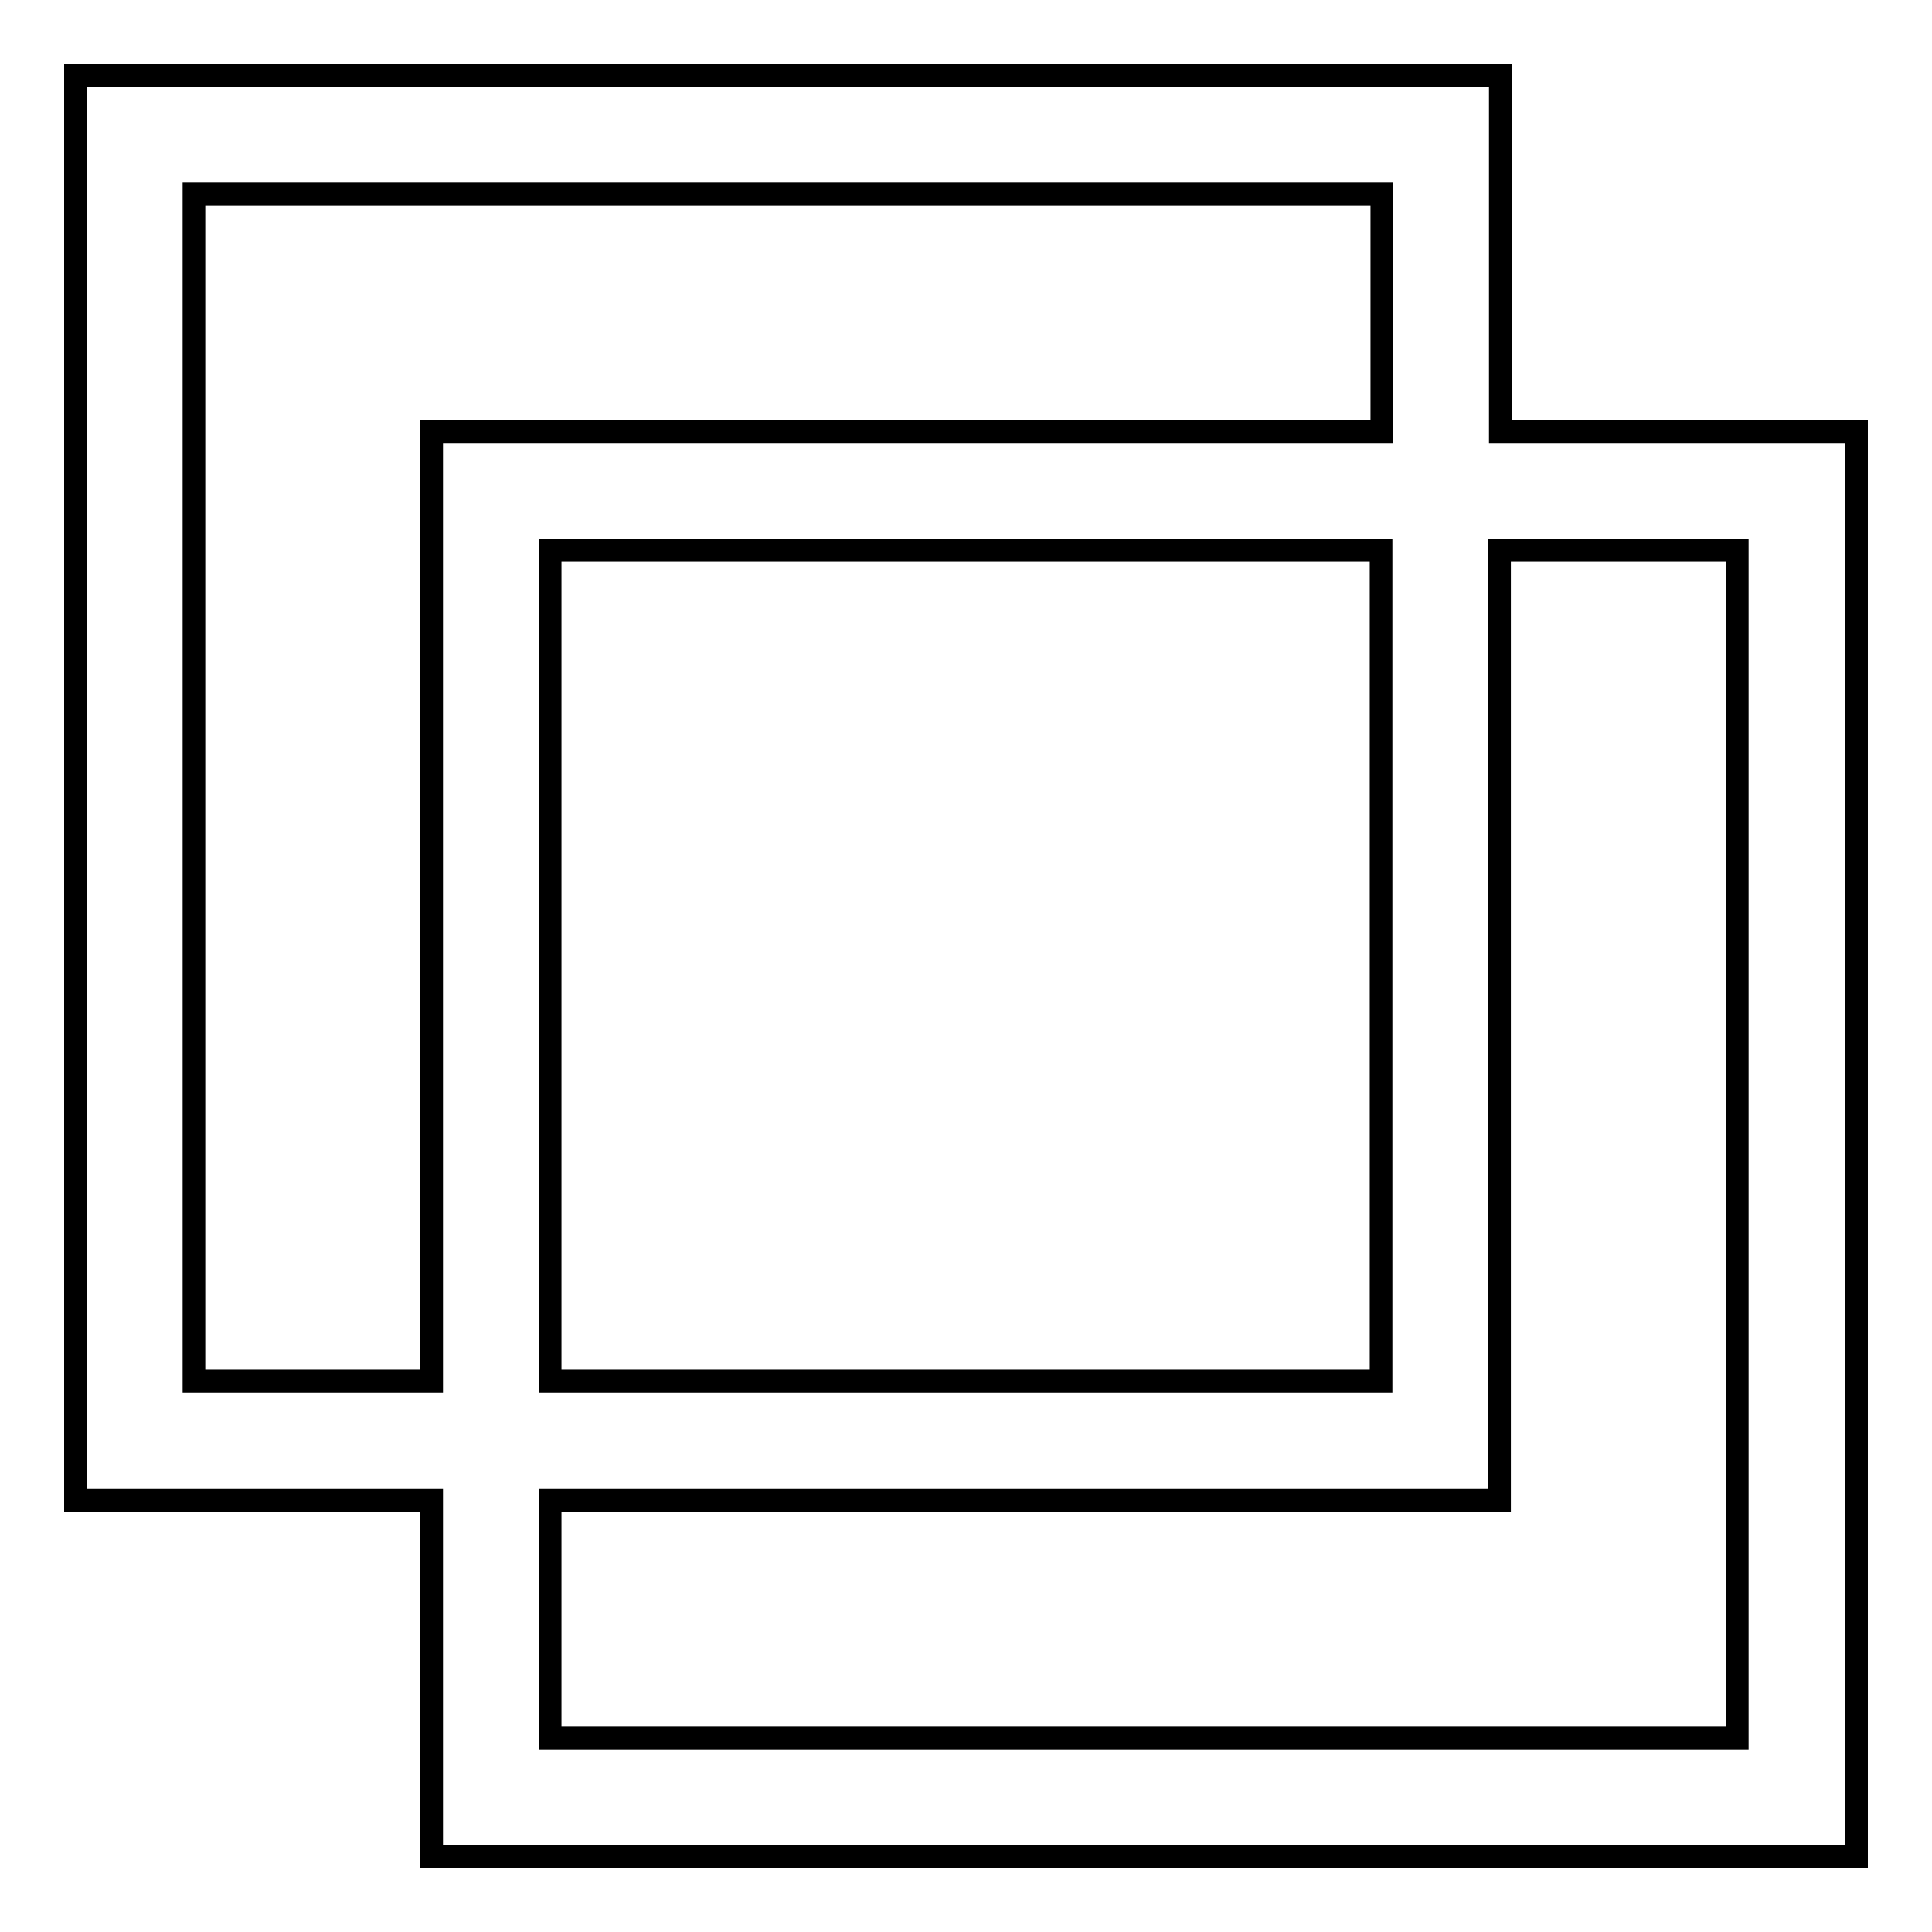 <?xml version="1.0" encoding="utf-8"?>
<!-- Svg Vector Icons : http://www.onlinewebfonts.com/icon -->
<!DOCTYPE svg PUBLIC "-//W3C//DTD SVG 1.1//EN" "http://www.w3.org/Graphics/SVG/1.1/DTD/svg11.dtd">
<svg version="1.1" xmlns="http://www.w3.org/2000/svg" xmlns:xlink="http://www.w3.org/1999/xlink" x="0px" y="0px" viewBox="0 0 256 256" enable-background="new 0 0 256 256" xml:space="preserve">
<g> <path stroke-width="3" fill-opacity="0" stroke="#000000"  d="M72.9,230.3h157.3V72.9h-31.5v125.9H72.9V230.3z M72.9,246H57.2v-47.2H10V10h188.8v47.2H246V246H72.9 L72.9,246z M183.1,72.9H72.9v110.1h110.1V72.9z M183.1,57.2V25.7H25.7v157.3h31.5V57.2H183.1L183.1,57.2z"/></g>
</svg>